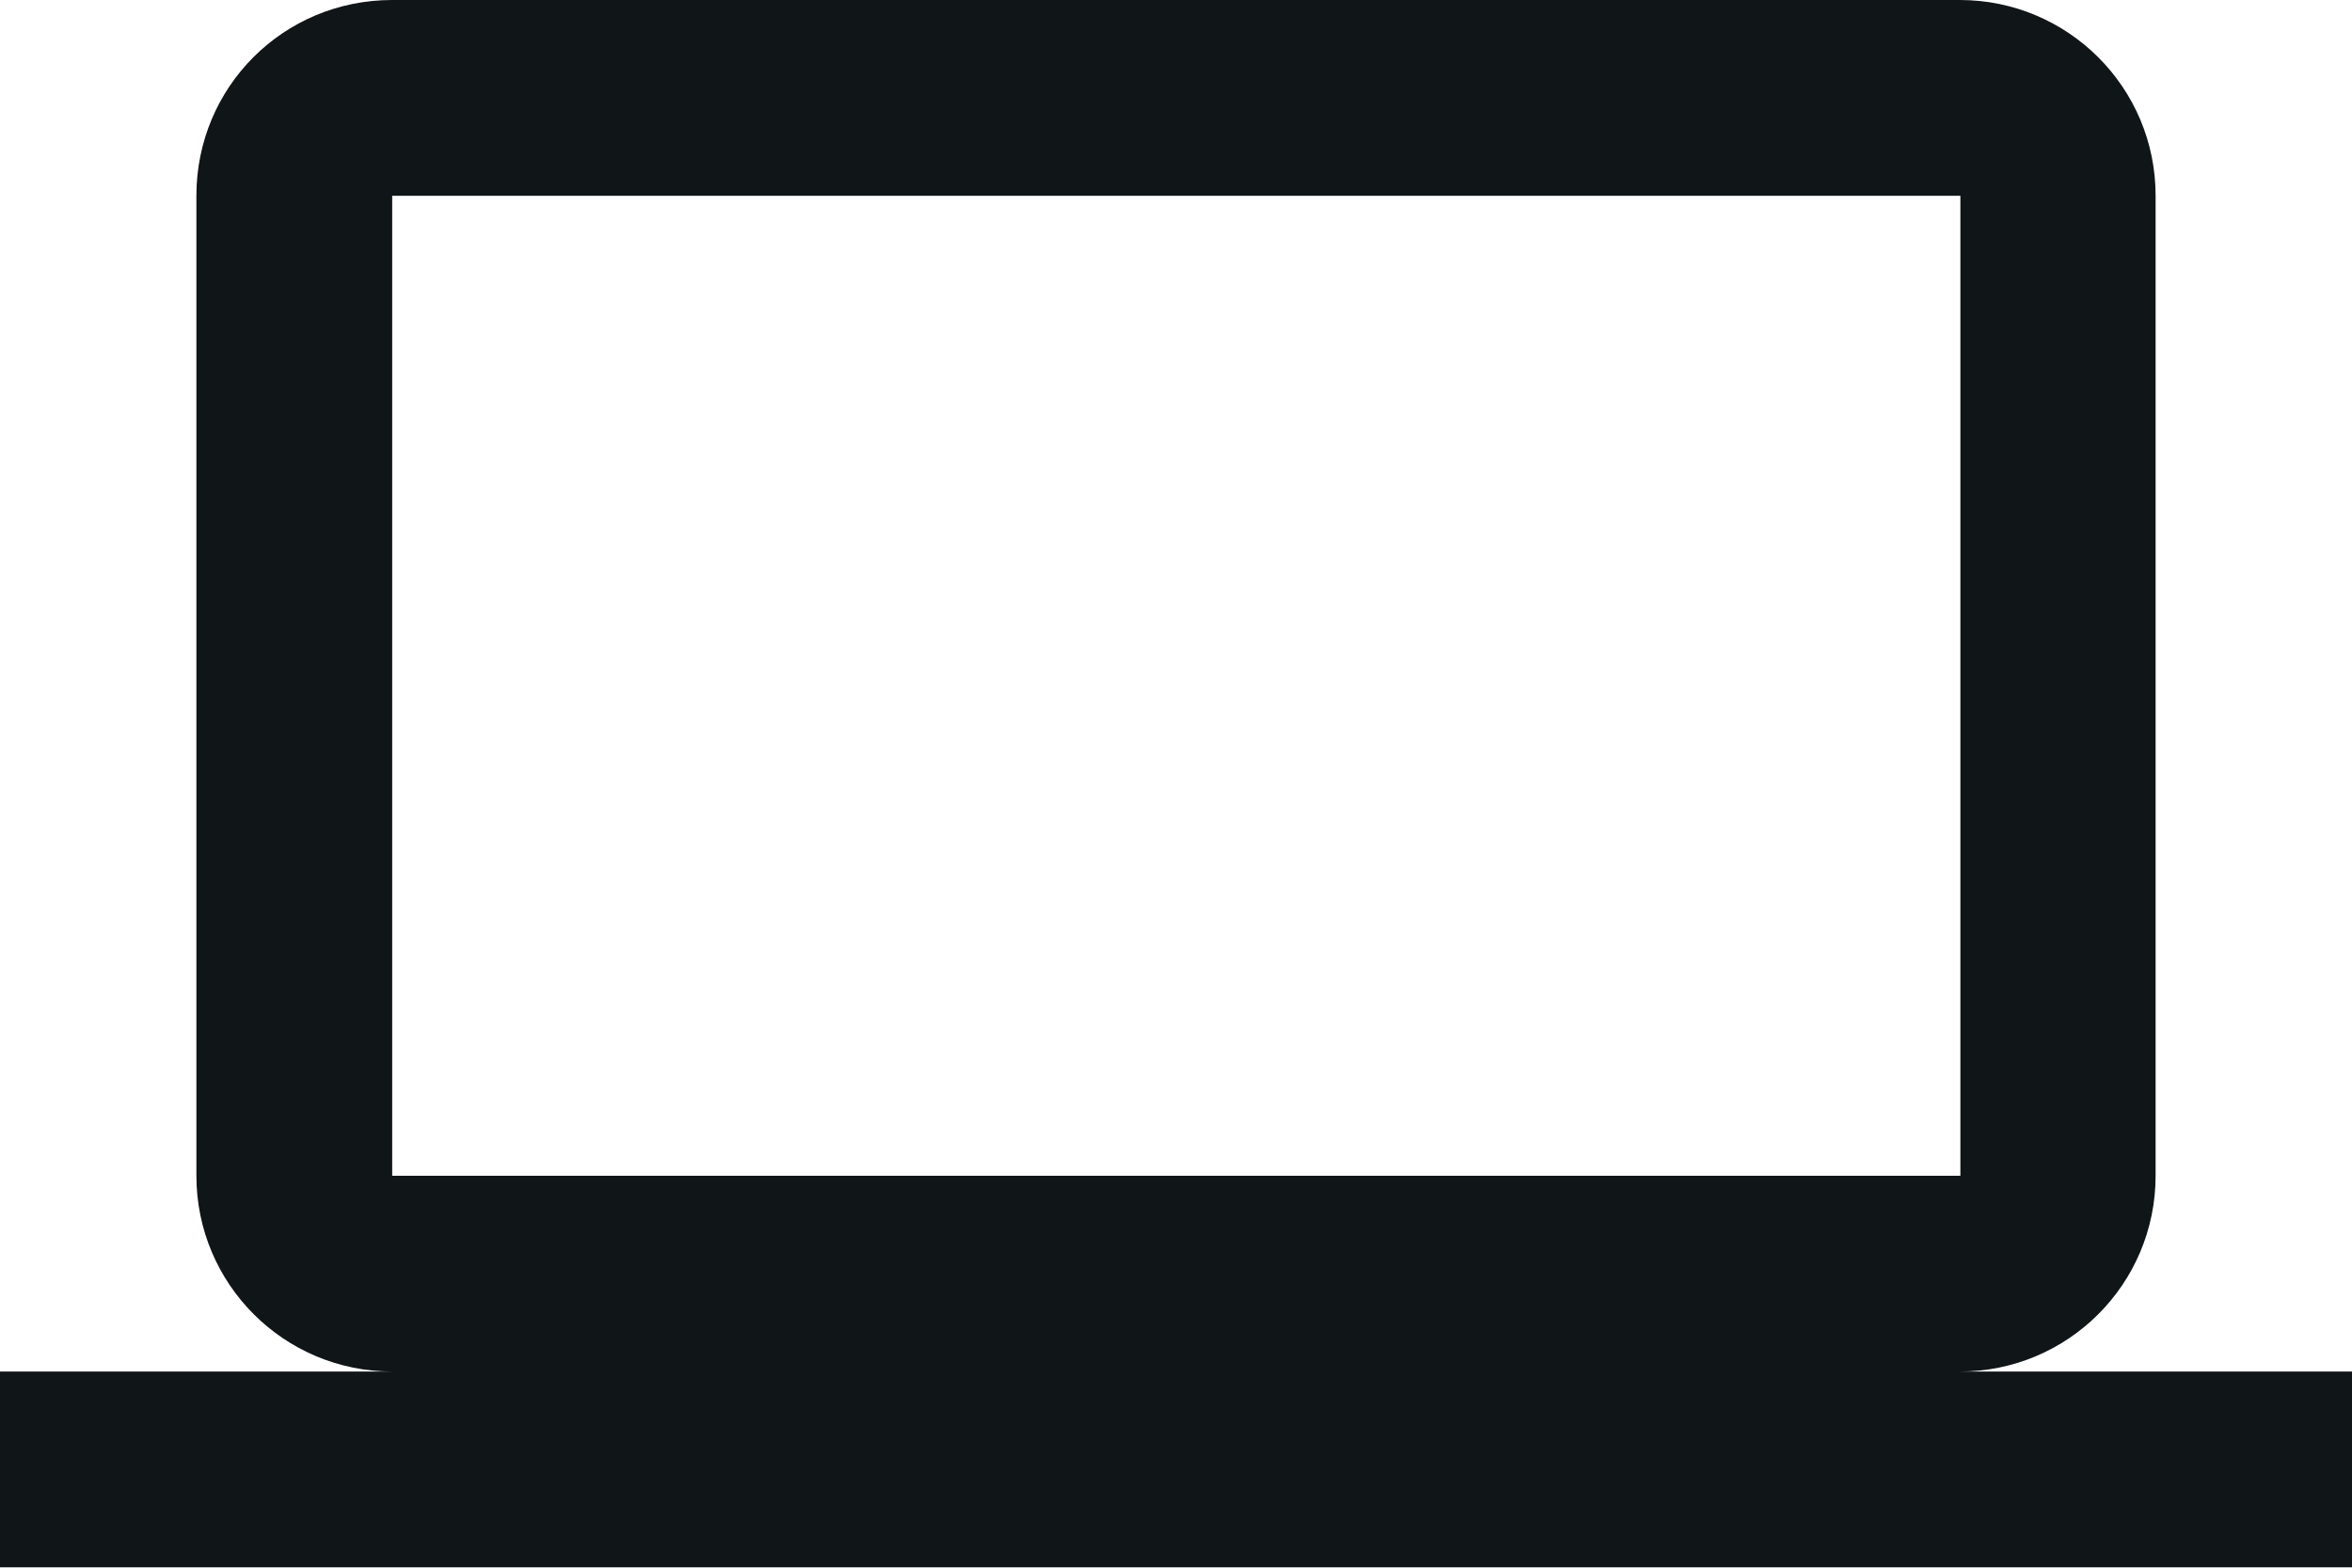 <?xml version="1.0" encoding="UTF-8"?>
<svg id="Layer_2" data-name="Layer 2" xmlns="http://www.w3.org/2000/svg" viewBox="0 0 40 26.67">
  <defs>
    <style>
      .cls-1 {
        fill: #101518;
      }
    </style>
  </defs>
  <g id="Layer_1_copy" data-name="Layer 1 copy">
    <path class="cls-1" d="M6.67,3.33h26.67v16.67H6.67M33.33,23.33c1.84,0,3.33-1.49,3.33-3.33V3.33c0-1.85-1.5-3.33-3.33-3.33H6.67c-1.85,0-3.33,1.48-3.33,3.33v16.67c0,1.84,1.49,3.33,3.33,3.33H0v3.33h40v-3.33h-6.67Z"/>
  </g>
</svg>